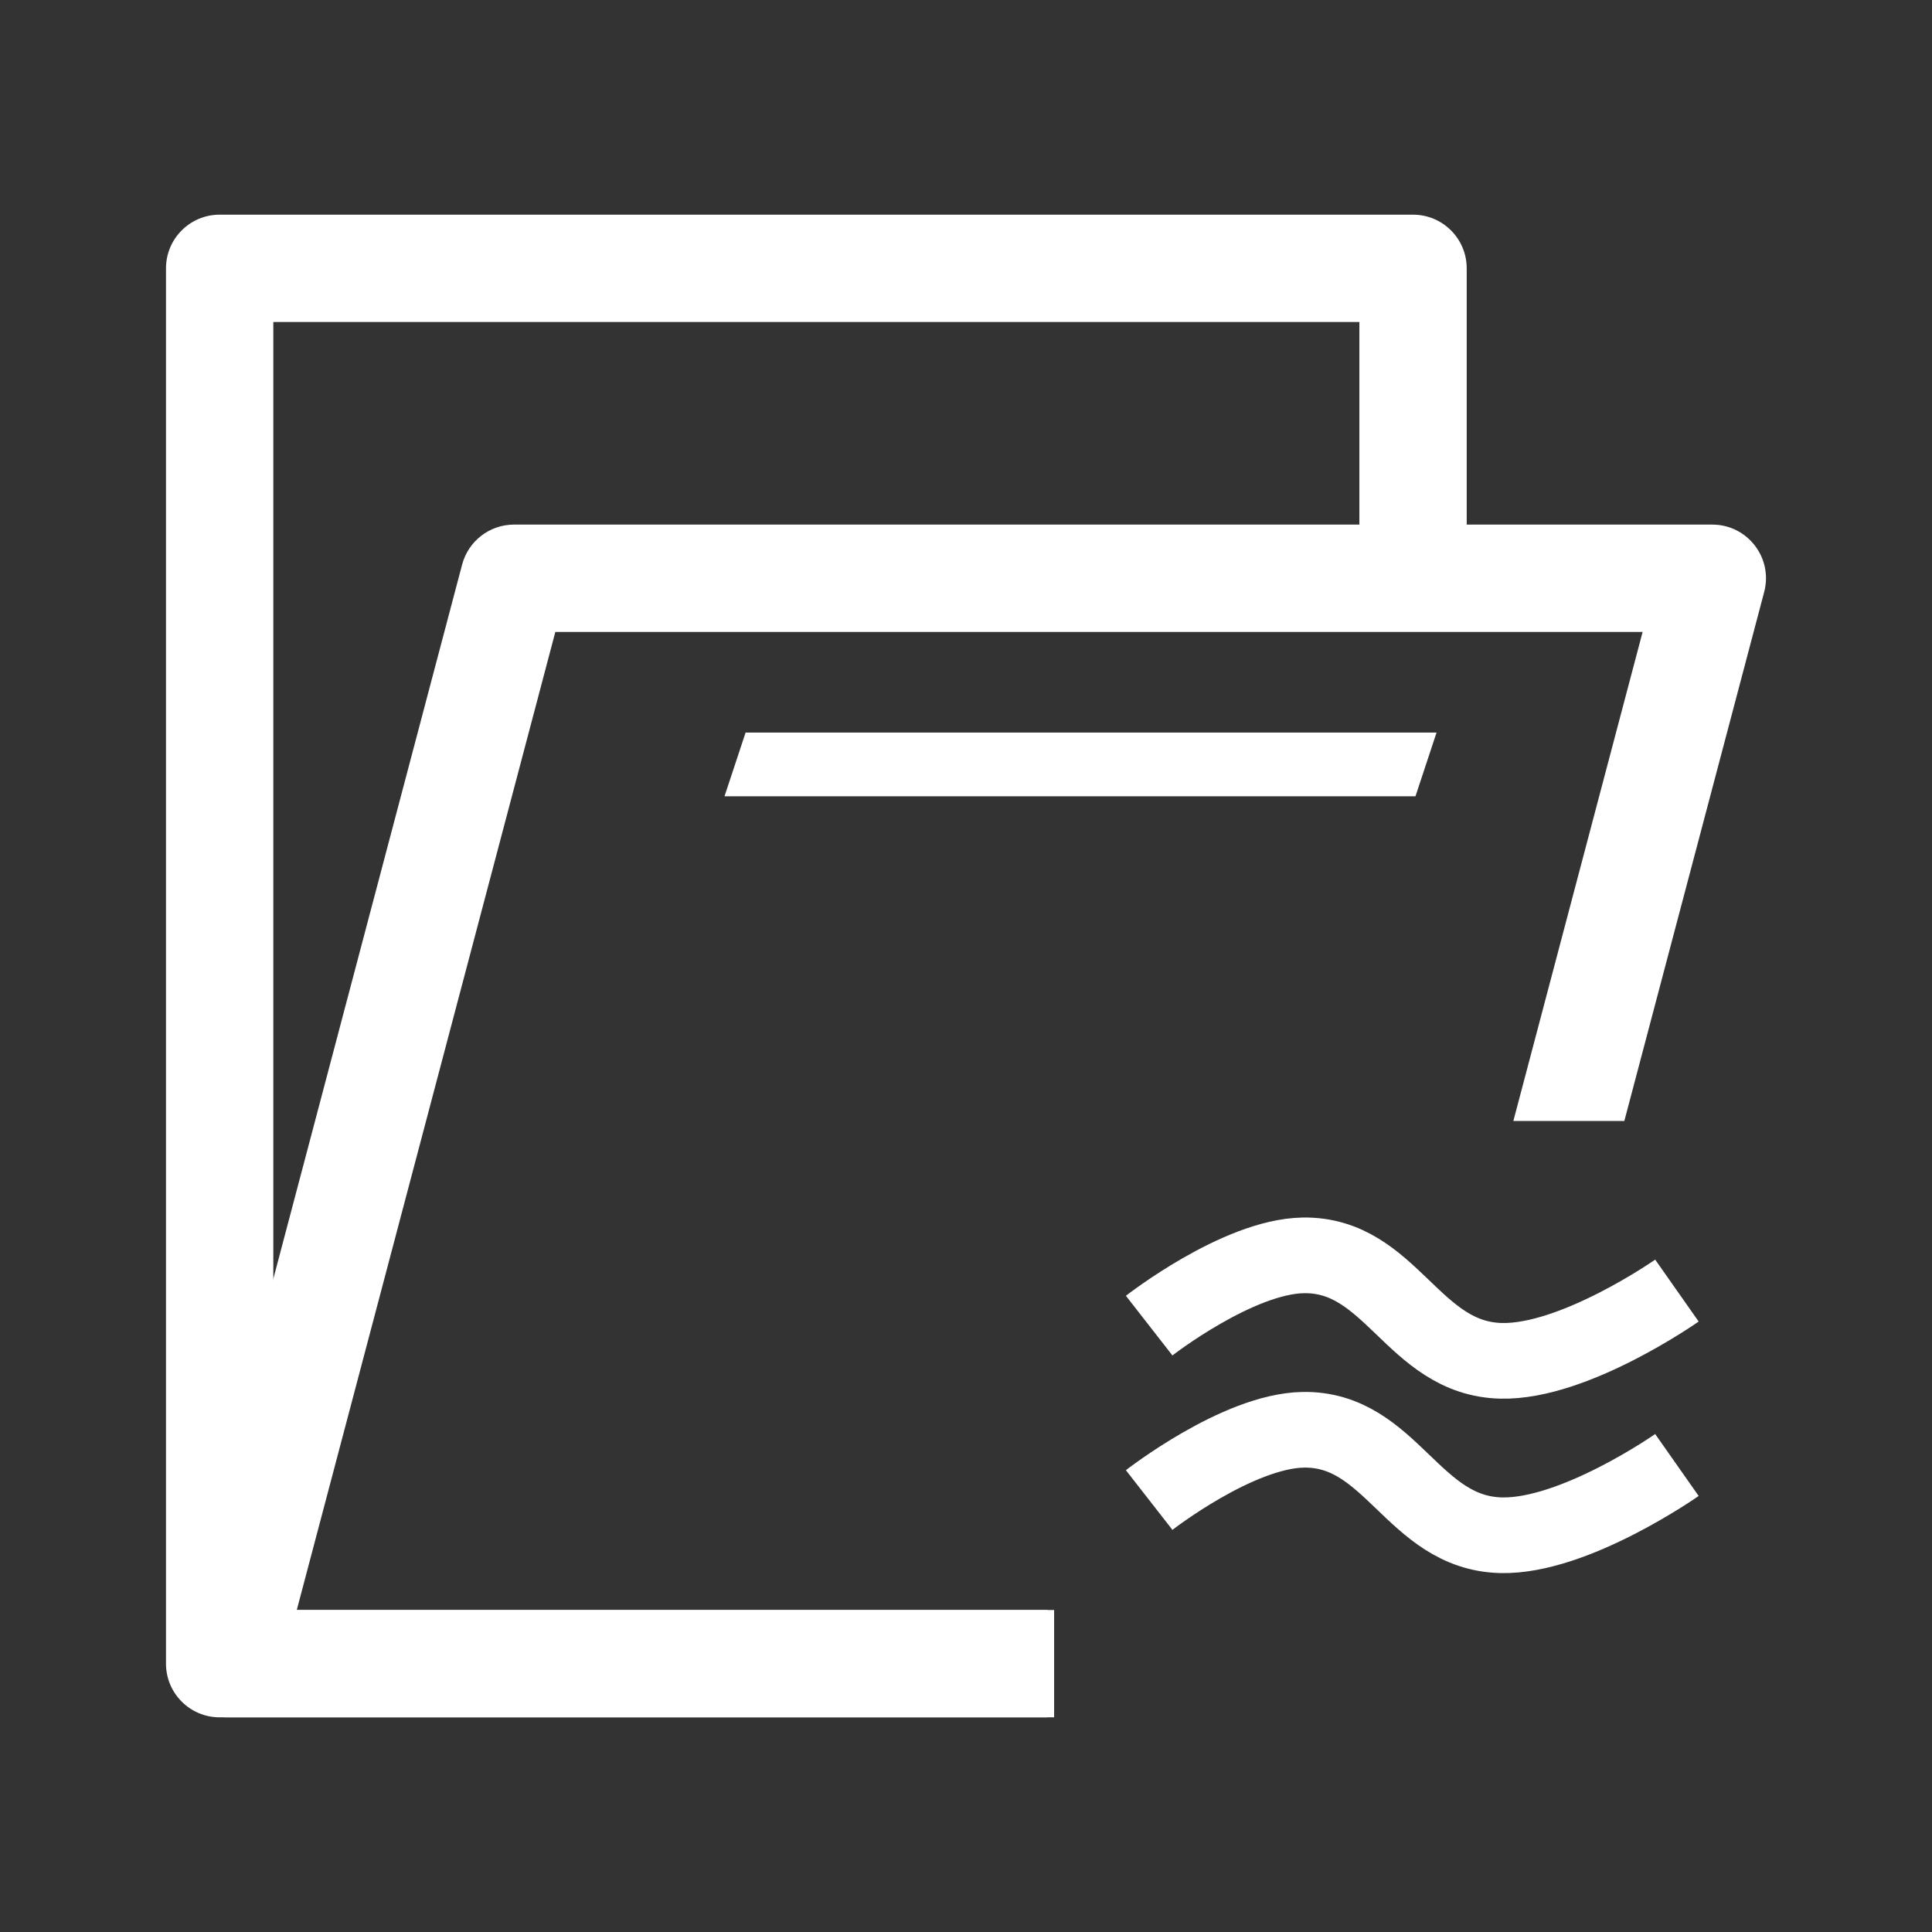 <svg width="36" height="36" viewBox="0 0 36 36" fill="none" xmlns="http://www.w3.org/2000/svg">
<rect x="0" y="0" width="36" height="36" fill="#333333" stroke="none"/>
<path fill-rule="evenodd" clip-rule="evenodd" d="M26.33 4C26.882 4 27.33 4.448 27.33 5V10.775H25.33V6H5.093V30H19.518V32H4.093C3.54 32 3.093 31.552 3.093 31V5C3.093 4.448 3.54 4 4.093 4H26.33ZM5.093 10V6V30V10Z" fill="white"/>
<path fill-rule="evenodd" clip-rule="evenodd" d="M9.578 9.775C9.124 9.775 8.727 10.081 8.611 10.52L3.265 30.744C3.097 31.379 3.575 32 4.232 32H19.642V30H5.53L10.348 11.775H30.608L28.199 20.888H30.267L32.873 11.031C33.041 10.396 32.562 9.775 31.906 9.775H9.578Z" fill="white"/>
<path d="M26.768 13.65L26.375 14.838L13.5 14.838L13.893 13.65L26.768 13.65Z" fill="white"/>
<path d="M21.413 24.701C21.413 24.701 23.063 23.414 24.281 23.392C25.928 23.363 26.322 25.316 27.969 25.357C29.335 25.391 31.247 24.048 31.247 24.048" stroke="white" stroke-width="1.41"/>
<path d="M21.413 27.951C21.413 27.951 23.063 26.664 24.281 26.642C25.928 26.613 26.322 28.566 27.969 28.607C29.335 28.641 31.247 27.298 31.247 27.298" stroke="white" stroke-width="1.41"/>
</svg>
